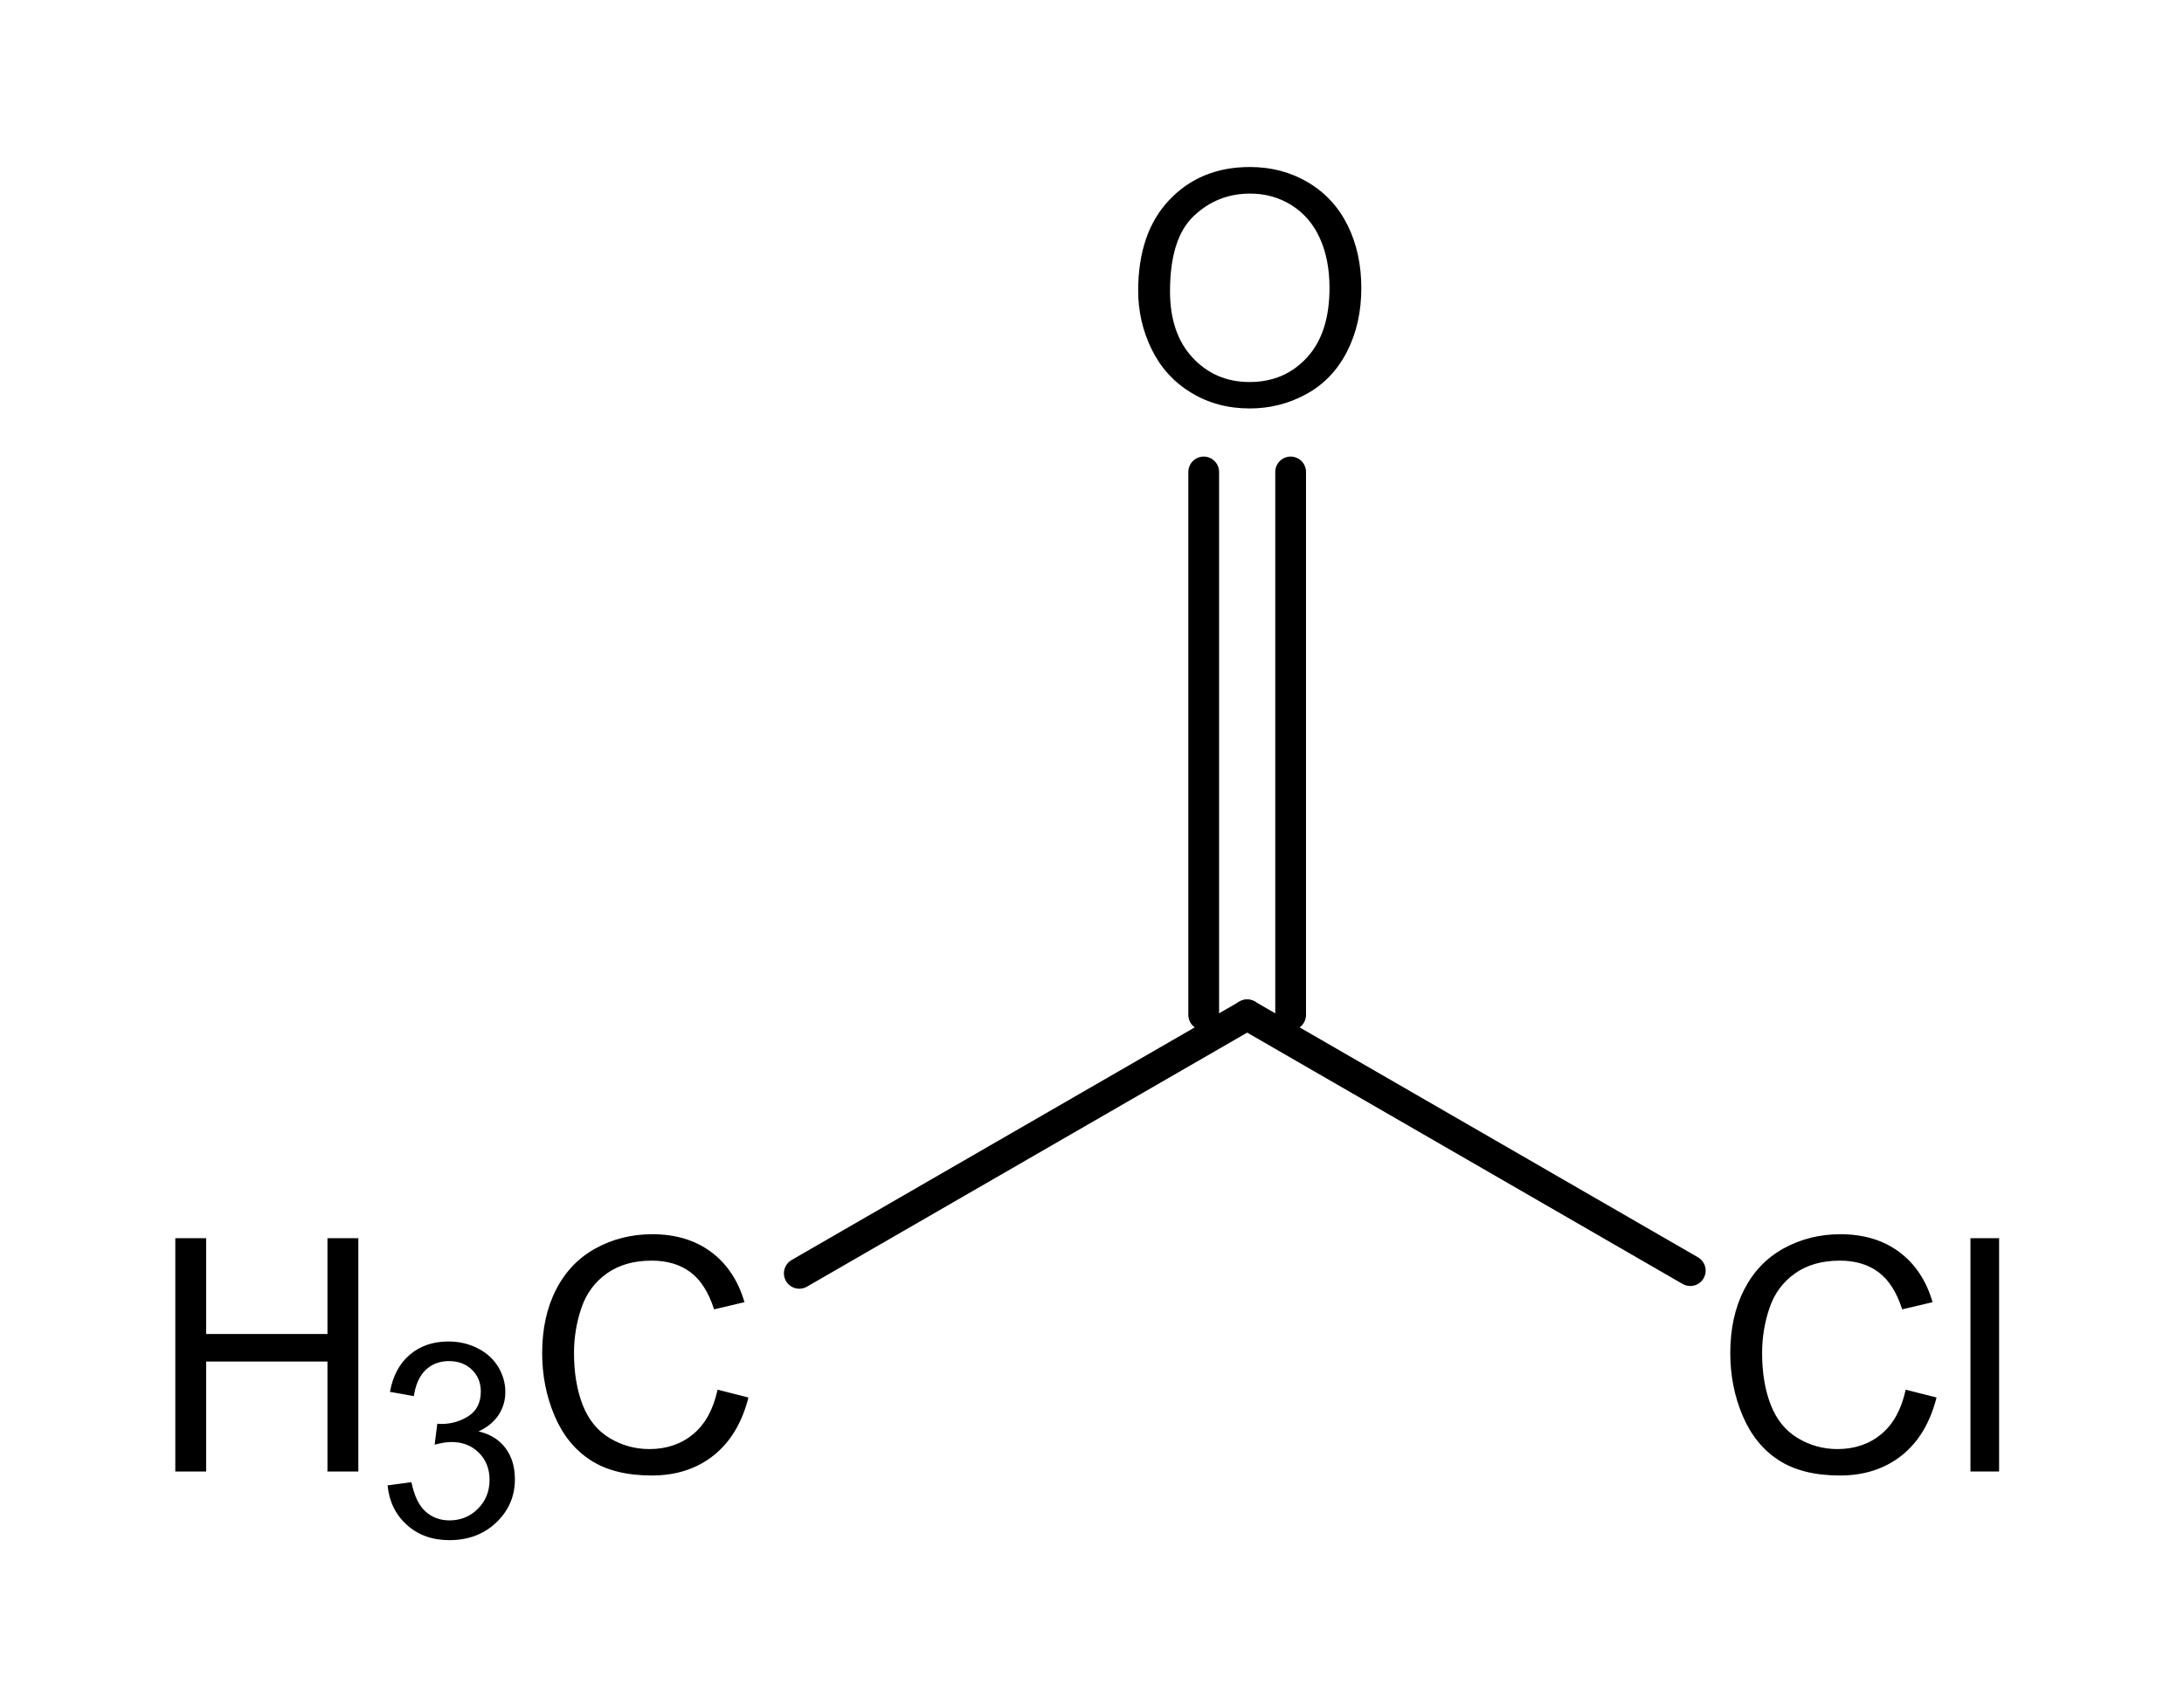 <?xml version="1.0" encoding="UTF-8" standalone="no"?>
<svg
   xmlns:dc="http://purl.org/dc/elements/1.1/"
   xmlns:cc="http://creativecommons.org/ns#"
   xmlns:rdf="http://www.w3.org/1999/02/22-rdf-syntax-ns#"
   xmlns:svg="http://www.w3.org/2000/svg"
   xmlns="http://www.w3.org/2000/svg"
   xmlns:sodipodi="http://sodipodi.sourceforge.net/DTD/sodipodi-0.dtd"
   xmlns:inkscape="http://www.inkscape.org/namespaces/inkscape"
   height="99.807mm"
   version="1.0"
   viewBox="0 0 201 157"
   width="127.779mm"
   id="svg2553"
   sodipodi:version="0.32"
   inkscape:version="0.46"
   sodipodi:docname="Acetyl chloride.svg"
   inkscape:output_extension="org.inkscape.output.svg.inkscape">
  <defs
     id="defs2582">
    <inkscape:perspective
       sodipodi:type="inkscape:persp3d"
       inkscape:vp_x="0 : 176.8237 : 1"
       inkscape:vp_y="0 : 1000 : 0"
       inkscape:vp_z="452.75876 : 176.8237 : 1"
       inkscape:persp3d-origin="226.37938 : 117.88247 : 1"
       id="perspective2586" />
  </defs>
  <sodipodi:namedview
     inkscape:window-height="984"
     inkscape:window-width="1680"
     inkscape:pageshadow="2"
     inkscape:pageopacity="0.0"
     guidetolerance="10.0"
     gridtolerance="10.0"
     objecttolerance="10.0"
     borderopacity="1.0"
     bordercolor="#666666"
     pagecolor="#ffffff"
     id="base"
     showgrid="false"
     inkscape:zoom="1.2015229"
     inkscape:cx="226.37938"
     inkscape:cy="176.8237"
     inkscape:window-x="-4"
     inkscape:window-y="-4"
     inkscape:current-layer="g2555" />
  <g
     font-family="Helvetica"
     font-size="12pt"
     stroke-linecap="round"
     transform="translate(-375,-272)"
     id="g2555">
    <g
       id="g2557"
       transform="translate(-4.439,4.439)"
       style="stroke:#000000;stroke-width:2.831">
      <line
         x1="453"
         x2="494.22"
         y1="384.76"
         y2="360.97"
         id="line2559" />
    </g>
    <g
       id="g2561"
       transform="translate(-4.439,4.439)"
       style="stroke:#000000;stroke-width:2.831">
      <line
         x1="494.22"
         x2="535"
         y1="360.97"
         y2="384.51"
         id="line2563" />
    </g>
    <g
       id="g2565"
       transform="translate(-4.439,4.439)"
       style="stroke:#000000;stroke-width:2.831">
      <line
         x1="490.22"
         x2="490.22"
         y1="360.97"
         y2="311"
         id="line2567" />
      <line
         x1="498.22"
         x2="498.22"
         y1="360.97"
         y2="311"
         id="line2569" />
    </g>
    <path
       style="font-size:30px;fill:#000000;font-family:Arial"
       d="M 550.385,399.91 L 553.227,400.628 C 552.631,402.962 551.559,404.742 550.012,405.967 C 548.464,407.193 546.572,407.806 544.335,407.806 C 542.021,407.806 540.139,407.334 538.688,406.392 C 537.238,405.45 536.135,404.085 535.378,402.298 C 534.621,400.511 534.243,398.592 534.243,396.541 C 534.243,394.305 534.67,392.354 535.524,390.689 C 536.379,389.024 537.595,387.759 539.172,386.895 C 540.749,386.031 542.485,385.599 544.379,385.599 C 546.528,385.599 548.334,386.146 549.799,387.239 C 551.264,388.333 552.285,389.871 552.861,391.854 L 550.063,392.513 C 549.565,390.95 548.842,389.813 547.895,389.1 C 546.948,388.387 545.756,388.03 544.321,388.03 C 542.67,388.03 541.291,388.426 540.183,389.217 C 539.074,390.008 538.295,391.07 537.846,392.403 C 537.397,393.736 537.172,395.11 537.172,396.526 C 537.172,398.353 537.438,399.947 537.971,401.309 C 538.503,402.671 539.33,403.689 540.454,404.363 C 541.577,405.037 542.792,405.374 544.101,405.374 C 545.693,405.374 547.04,404.915 548.144,403.997 C 549.247,403.079 549.995,401.717 550.385,399.91 L 550.385,399.91 z M 556.347,407.439 L 556.347,385.965 L 558.984,385.965 L 558.984,407.439 L 556.347,407.439 z"
       id="text2571" />
    <path
       style="font-size:30px;fill:#000000;font-family:Arial"
       d="M 479.75,298.768 C 479.75,295.204 480.707,292.413 482.621,290.397 C 484.535,288.38 487.006,287.372 490.033,287.372 C 492.016,287.372 493.803,287.846 495.395,288.793 C 496.986,289.74 498.2,291.061 499.035,292.755 C 499.87,294.45 500.287,296.371 500.287,298.519 C 500.287,300.697 499.848,302.645 498.969,304.364 C 498.09,306.083 496.845,307.384 495.234,308.268 C 493.622,309.152 491.884,309.594 490.019,309.594 C 487.997,309.594 486.191,309.105 484.599,308.129 C 483.007,307.152 481.801,305.819 480.981,304.13 C 480.16,302.44 479.75,300.653 479.75,298.768 L 479.75,298.768 z M 482.68,298.812 C 482.68,301.4 483.376,303.439 484.767,304.928 C 486.159,306.417 487.904,307.162 490.004,307.162 C 492.143,307.162 493.903,306.41 495.285,304.906 C 496.667,303.402 497.358,301.268 497.358,298.505 C 497.358,296.757 497.062,295.231 496.471,293.927 C 495.881,292.623 495.016,291.613 493.879,290.895 C 492.741,290.177 491.464,289.818 490.048,289.818 C 488.036,289.818 486.305,290.509 484.855,291.891 C 483.405,293.273 482.68,295.58 482.68,298.812 L 482.68,298.812 z"
       id="text2573" />
    <path
       style="font-size:30px;fill:#000000;font-family:Arial"
       d="M 391.133,407.439 L 391.133,385.965 L 393.975,385.965 L 393.975,394.783 L 405.137,394.783 L 405.137,385.965 L 407.978,385.965 L 407.978,407.439 L 405.137,407.439 L 405.137,397.317 L 393.975,397.317 L 393.975,407.439 L 391.133,407.439 z"
       id="text2575" />
    <path
       style="font-size:25px;fill:#000000;font-family:Arial"
       d="M 410.668,408.715 L 412.865,408.422 C 413.118,409.667 413.547,410.565 414.153,411.114 C 414.76,411.663 415.498,411.938 416.369,411.938 C 417.402,411.938 418.275,411.58 418.987,410.864 C 419.699,410.148 420.055,409.261 420.055,408.203 C 420.055,407.194 419.726,406.361 419.067,405.706 C 418.407,405.051 417.569,404.724 416.552,404.724 C 416.137,404.724 415.62,404.805 415.002,404.968 L 415.246,403.039 C 415.392,403.055 415.51,403.063 415.6,403.063 C 416.536,403.063 417.378,402.819 418.127,402.331 C 418.875,401.843 419.25,401.09 419.25,400.073 C 419.25,399.267 418.977,398.6 418.432,398.071 C 417.887,397.542 417.183,397.277 416.32,397.277 C 415.466,397.277 414.753,397.546 414.184,398.083 C 413.614,398.62 413.248,399.426 413.085,400.5 L 410.888,400.109 C 411.156,398.636 411.767,397.495 412.719,396.685 C 413.671,395.876 414.855,395.471 416.271,395.471 C 417.248,395.471 418.147,395.68 418.969,396.099 C 419.791,396.518 420.42,397.09 420.855,397.814 C 421.29,398.539 421.508,399.308 421.508,400.122 C 421.508,400.895 421.3,401.599 420.885,402.233 C 420.47,402.868 419.856,403.373 419.042,403.747 C 420.1,403.991 420.922,404.498 421.508,405.267 C 422.094,406.036 422.387,406.998 422.387,408.154 C 422.387,409.716 421.817,411.041 420.678,412.127 C 419.539,413.214 418.098,413.757 416.357,413.757 C 414.786,413.757 413.482,413.289 412.444,412.353 C 411.407,411.417 410.815,410.205 410.668,408.715 L 410.668,408.715 z"
       id="text2577" />
    <path
       style="font-size:30px;fill:#000000;font-family:Arial"
       d="M 441.04,399.91 L 443.882,400.628 C 443.286,402.962 442.214,404.742 440.666,405.967 C 439.118,407.193 437.226,407.806 434.99,407.806 C 432.676,407.806 430.793,407.334 429.343,406.392 C 427.893,405.45 426.789,404.085 426.033,402.298 C 425.276,400.511 424.897,398.592 424.897,396.541 C 424.897,394.305 425.324,392.354 426.179,390.689 C 427.033,389.024 428.249,387.759 429.826,386.895 C 431.404,386.031 433.139,385.599 435.034,385.599 C 437.182,385.599 438.989,386.146 440.454,387.239 C 441.919,388.333 442.939,389.871 443.515,391.854 L 440.718,392.513 C 440.219,390.95 439.497,389.813 438.55,389.1 C 437.602,388.387 436.411,388.03 434.975,388.03 C 433.325,388.03 431.946,388.426 430.837,389.217 C 429.729,390.008 428.95,391.07 428.501,392.403 C 428.052,393.736 427.827,395.11 427.827,396.526 C 427.827,398.353 428.093,399.947 428.625,401.309 C 429.158,402.671 429.985,403.689 431.108,404.363 C 432.231,405.037 433.447,405.374 434.756,405.374 C 436.347,405.374 437.695,404.915 438.799,403.997 C 439.902,403.079 440.649,401.717 441.04,399.91 L 441.04,399.91 z"
       id="text2579" />
  </g>
</svg>
